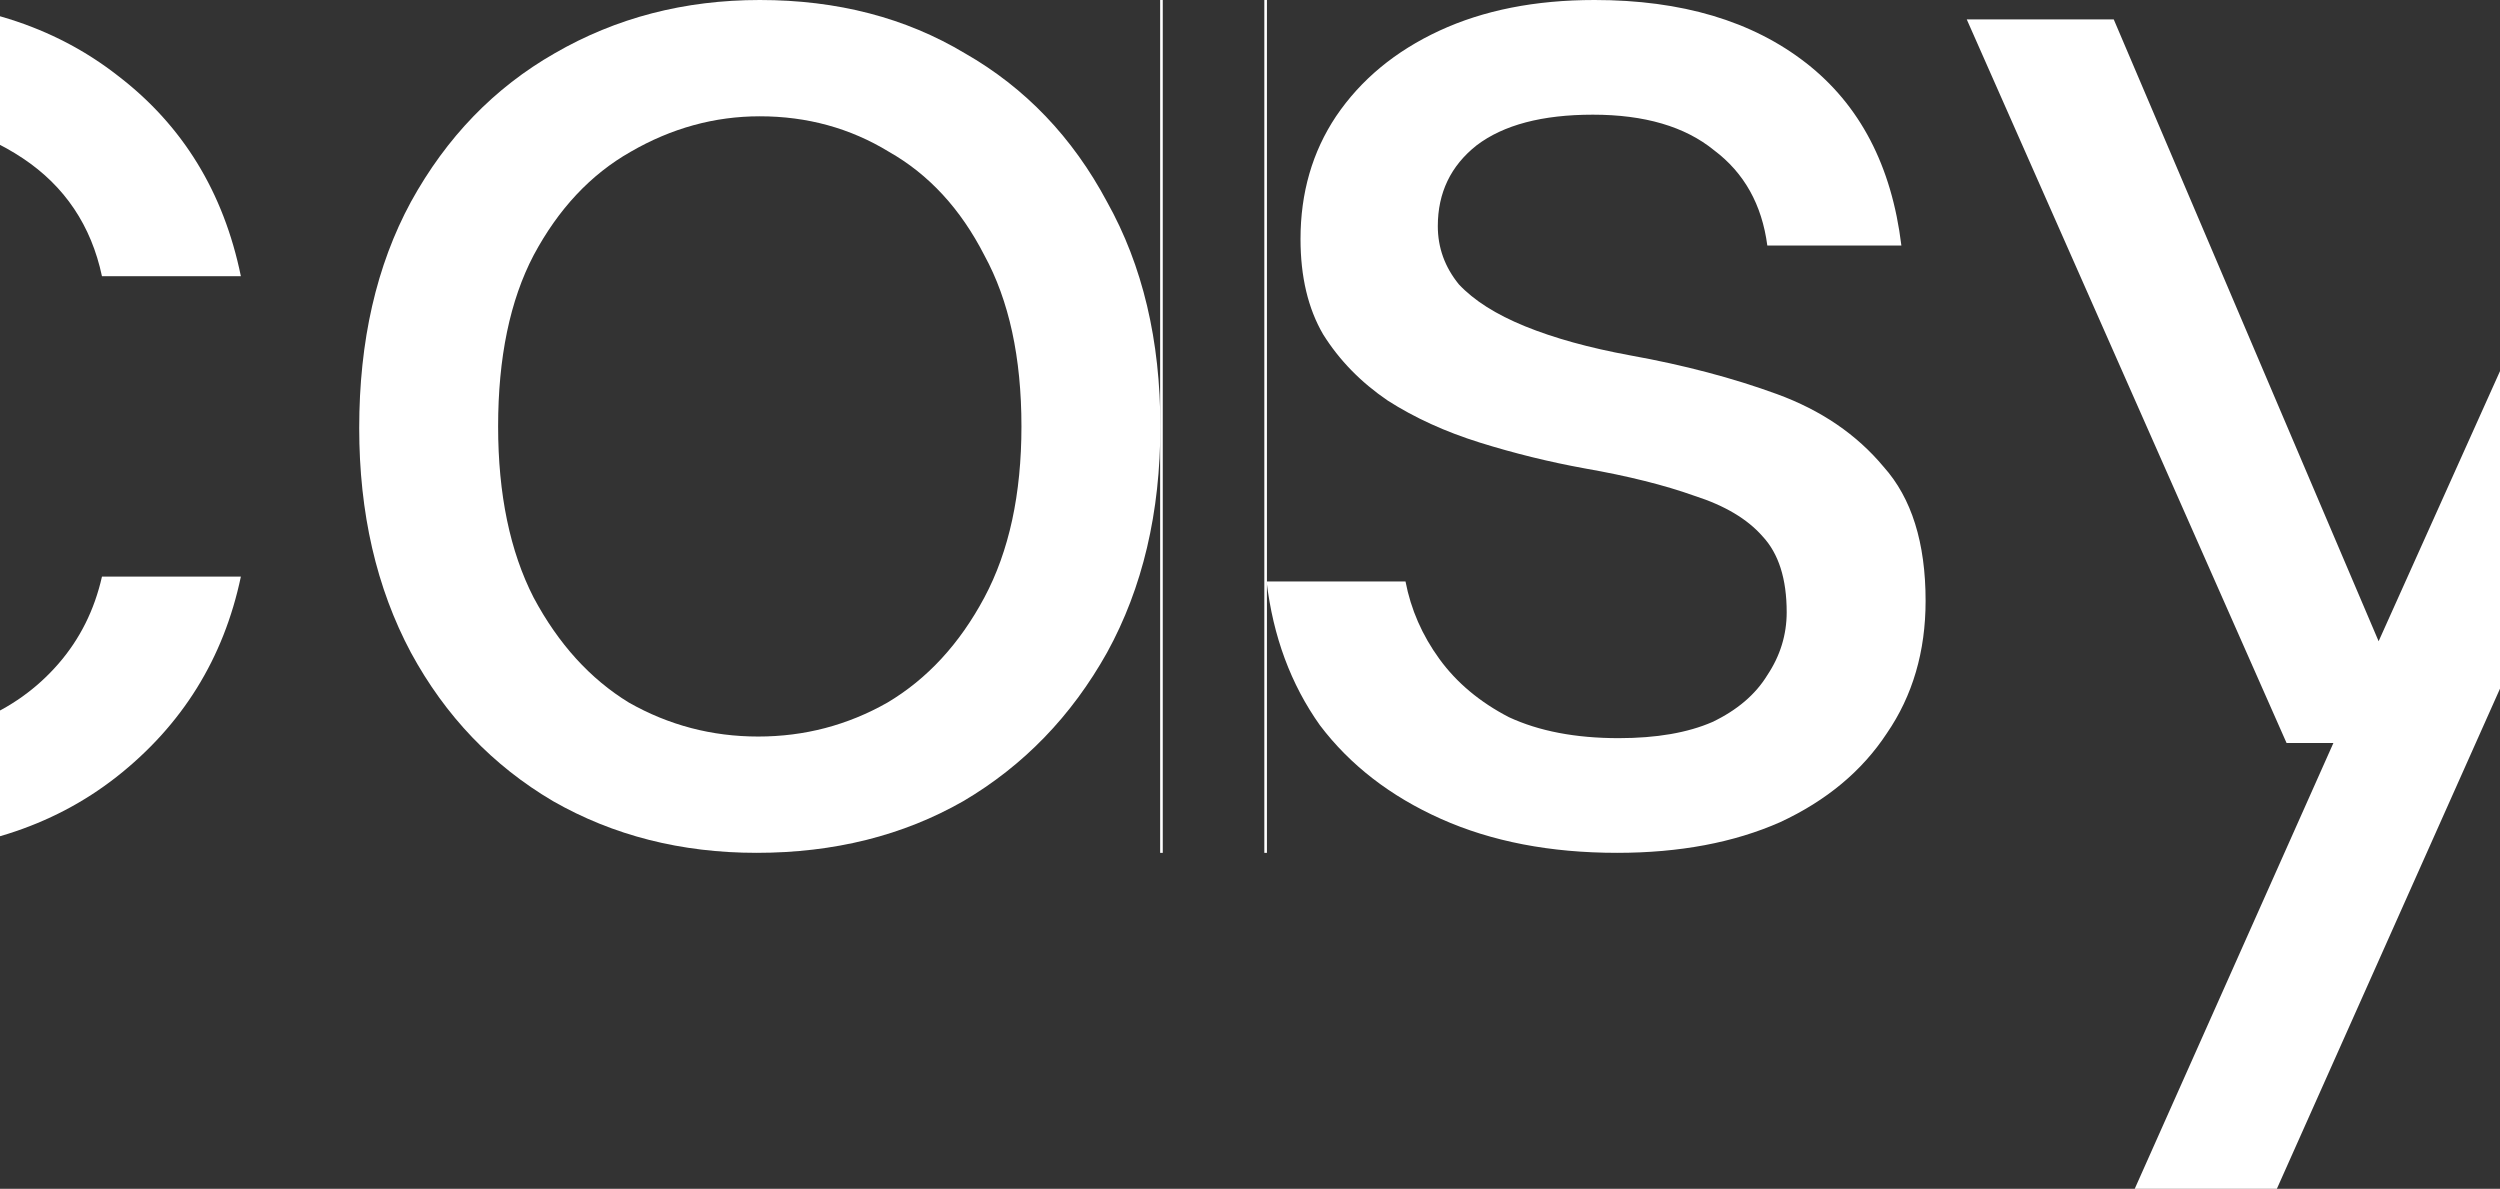 <svg width="1920" height="913" viewBox="0 0 1920 913" fill="none" xmlns="http://www.w3.org/2000/svg">
<rect x="0" y="0" width="1920" height="913" fill="#333333" stroke="none"/>
<rect x="891" width="2" height="655" fill="white"/>
<rect x="971.004" width="2" height="655" fill="white"/>
<path d="M1639.47 913.001L1792.05 570.626H1756.08L1510.46 14.889H1623.35L1826.78 492.476L2041.39 14.889H2149.31L1748.63 913.001H1639.47Z" fill="white"/>
<path d="M1241.93 654.977C1190.66 654.977 1145.59 646.293 1106.72 628.926C1067.85 611.56 1036.84 587.577 1013.68 556.978C991.353 525.553 977.708 488.751 972.746 446.575H1079.43C1083.56 468.077 1092.25 487.924 1105.48 506.118C1118.71 524.312 1136.49 539.198 1158.82 550.776C1181.97 561.527 1210.09 566.902 1243.17 566.902C1272.12 566.902 1296.1 562.767 1315.12 554.497C1334.14 545.4 1348.2 533.409 1357.3 518.523C1367.22 503.637 1372.18 487.511 1372.18 470.144C1372.18 444.507 1365.98 425.073 1353.58 411.841C1342 398.609 1324.63 388.272 1301.47 380.829C1278.32 372.559 1250.2 365.53 1217.12 359.741C1189.83 354.779 1162.95 348.163 1136.49 339.893C1110.03 331.623 1086.46 320.872 1065.78 307.64C1045.11 293.582 1028.57 276.628 1016.16 256.781C1004.59 236.933 998.796 212.537 998.796 183.592C998.796 148.031 1007.89 116.606 1026.09 89.315C1045.11 61.197 1071.57 39.282 1105.48 23.569C1139.38 7.856 1179.08 0 1224.56 0C1291.55 0 1345.72 16.126 1387.07 48.379C1428.42 80.632 1452.81 127.357 1460.26 188.554H1357.3C1353.16 157.128 1339.52 132.732 1316.36 115.365C1294.03 97.171 1263.02 88.075 1223.32 88.075C1184.46 88.075 1154.68 95.931 1134.01 111.644C1114.16 127.357 1104.24 148.031 1104.24 173.668C1104.24 190.208 1109.61 205.094 1120.36 218.326C1131.94 230.73 1148.9 241.481 1171.22 250.578C1193.55 259.675 1220.43 267.118 1251.86 272.907C1293.2 280.35 1330.83 290.274 1364.74 302.679C1398.65 315.083 1425.94 333.691 1446.61 358.5C1468.11 382.483 1478.86 416.803 1478.86 461.461C1478.86 500.329 1468.94 534.236 1449.09 563.181C1430.07 592.125 1402.78 614.868 1367.22 631.407C1331.66 647.12 1289.9 654.977 1241.93 654.977Z" fill="white"/>
<path d="M581.035 654.977C523.145 654.977 471.045 641.745 424.733 615.281C378.422 587.99 342.034 549.949 315.571 501.156C289.107 451.537 275.875 394.061 275.875 328.729C275.875 261.743 289.107 203.853 315.571 155.061C342.861 105.441 379.662 67.4 425.974 40.936C473.112 13.645 525.626 0 583.516 0C643.059 0 695.573 13.645 741.057 40.936C787.369 67.4 823.756 105.441 850.22 155.061C877.511 203.853 891.156 261.329 891.156 327.488C891.156 393.648 877.511 451.537 850.22 501.156C822.929 549.949 786.128 587.99 739.817 615.281C693.505 641.745 640.578 654.977 581.035 654.977ZM582.275 565.662C617.836 565.662 650.915 556.978 681.514 539.611C712.112 521.418 736.922 494.54 755.943 458.98C774.964 423.419 784.474 379.589 784.474 327.488C784.474 274.561 774.964 230.73 755.943 195.997C737.749 160.436 713.353 133.972 682.754 116.606C652.983 98.412 619.903 89.315 583.516 89.315C548.782 89.315 515.702 98.412 484.277 116.606C453.678 133.972 428.868 160.436 409.847 195.997C391.654 230.73 382.557 274.561 382.557 327.488C382.557 379.589 391.654 423.419 409.847 458.98C428.868 494.54 453.264 521.418 483.036 539.611C513.635 556.978 546.714 565.662 582.275 565.662Z" fill="white"/>
<path d="M-95.359 654.977C-154.076 654.977 -207.003 641.331 -254.142 614.041C-300.453 586.75 -336.841 548.708 -363.304 499.916C-389.768 450.296 -403 393.234 -403 328.729C-403 262.57 -389.768 205.094 -363.304 156.301C-336.841 107.509 -300.453 69.467 -254.142 42.176C-207.003 14.059 -154.076 0 -95.359 0C-20.93 0 41.094 19.434 90.713 58.303C140.333 96.344 171.758 147.618 184.99 212.123H78.308C70.039 173.255 49.777 143.069 17.525 121.568C-14.728 100.066 -52.77 89.315 -96.6 89.315C-132.161 89.315 -165.24 98.412 -195.839 116.606C-225.61 133.972 -250.007 160.436 -269.028 195.997C-287.221 231.557 -296.318 275.388 -296.318 327.488C-296.318 366.357 -290.943 401.09 -280.192 431.689C-269.441 461.461 -254.969 486.27 -236.775 506.118C-218.581 525.966 -197.493 541.265 -173.51 552.016C-148.7 561.94 -123.064 566.902 -96.6 566.902C-66.828 566.902 -39.951 562.354 -15.968 553.257C8.014 543.333 28.276 528.861 44.816 509.84C61.355 490.819 72.52 468.49 78.308 442.853H184.99C171.758 505.705 139.919 556.978 89.473 596.674C39.853 635.542 -21.757 654.977 -95.359 654.977Z" fill="white"/>
</svg>
